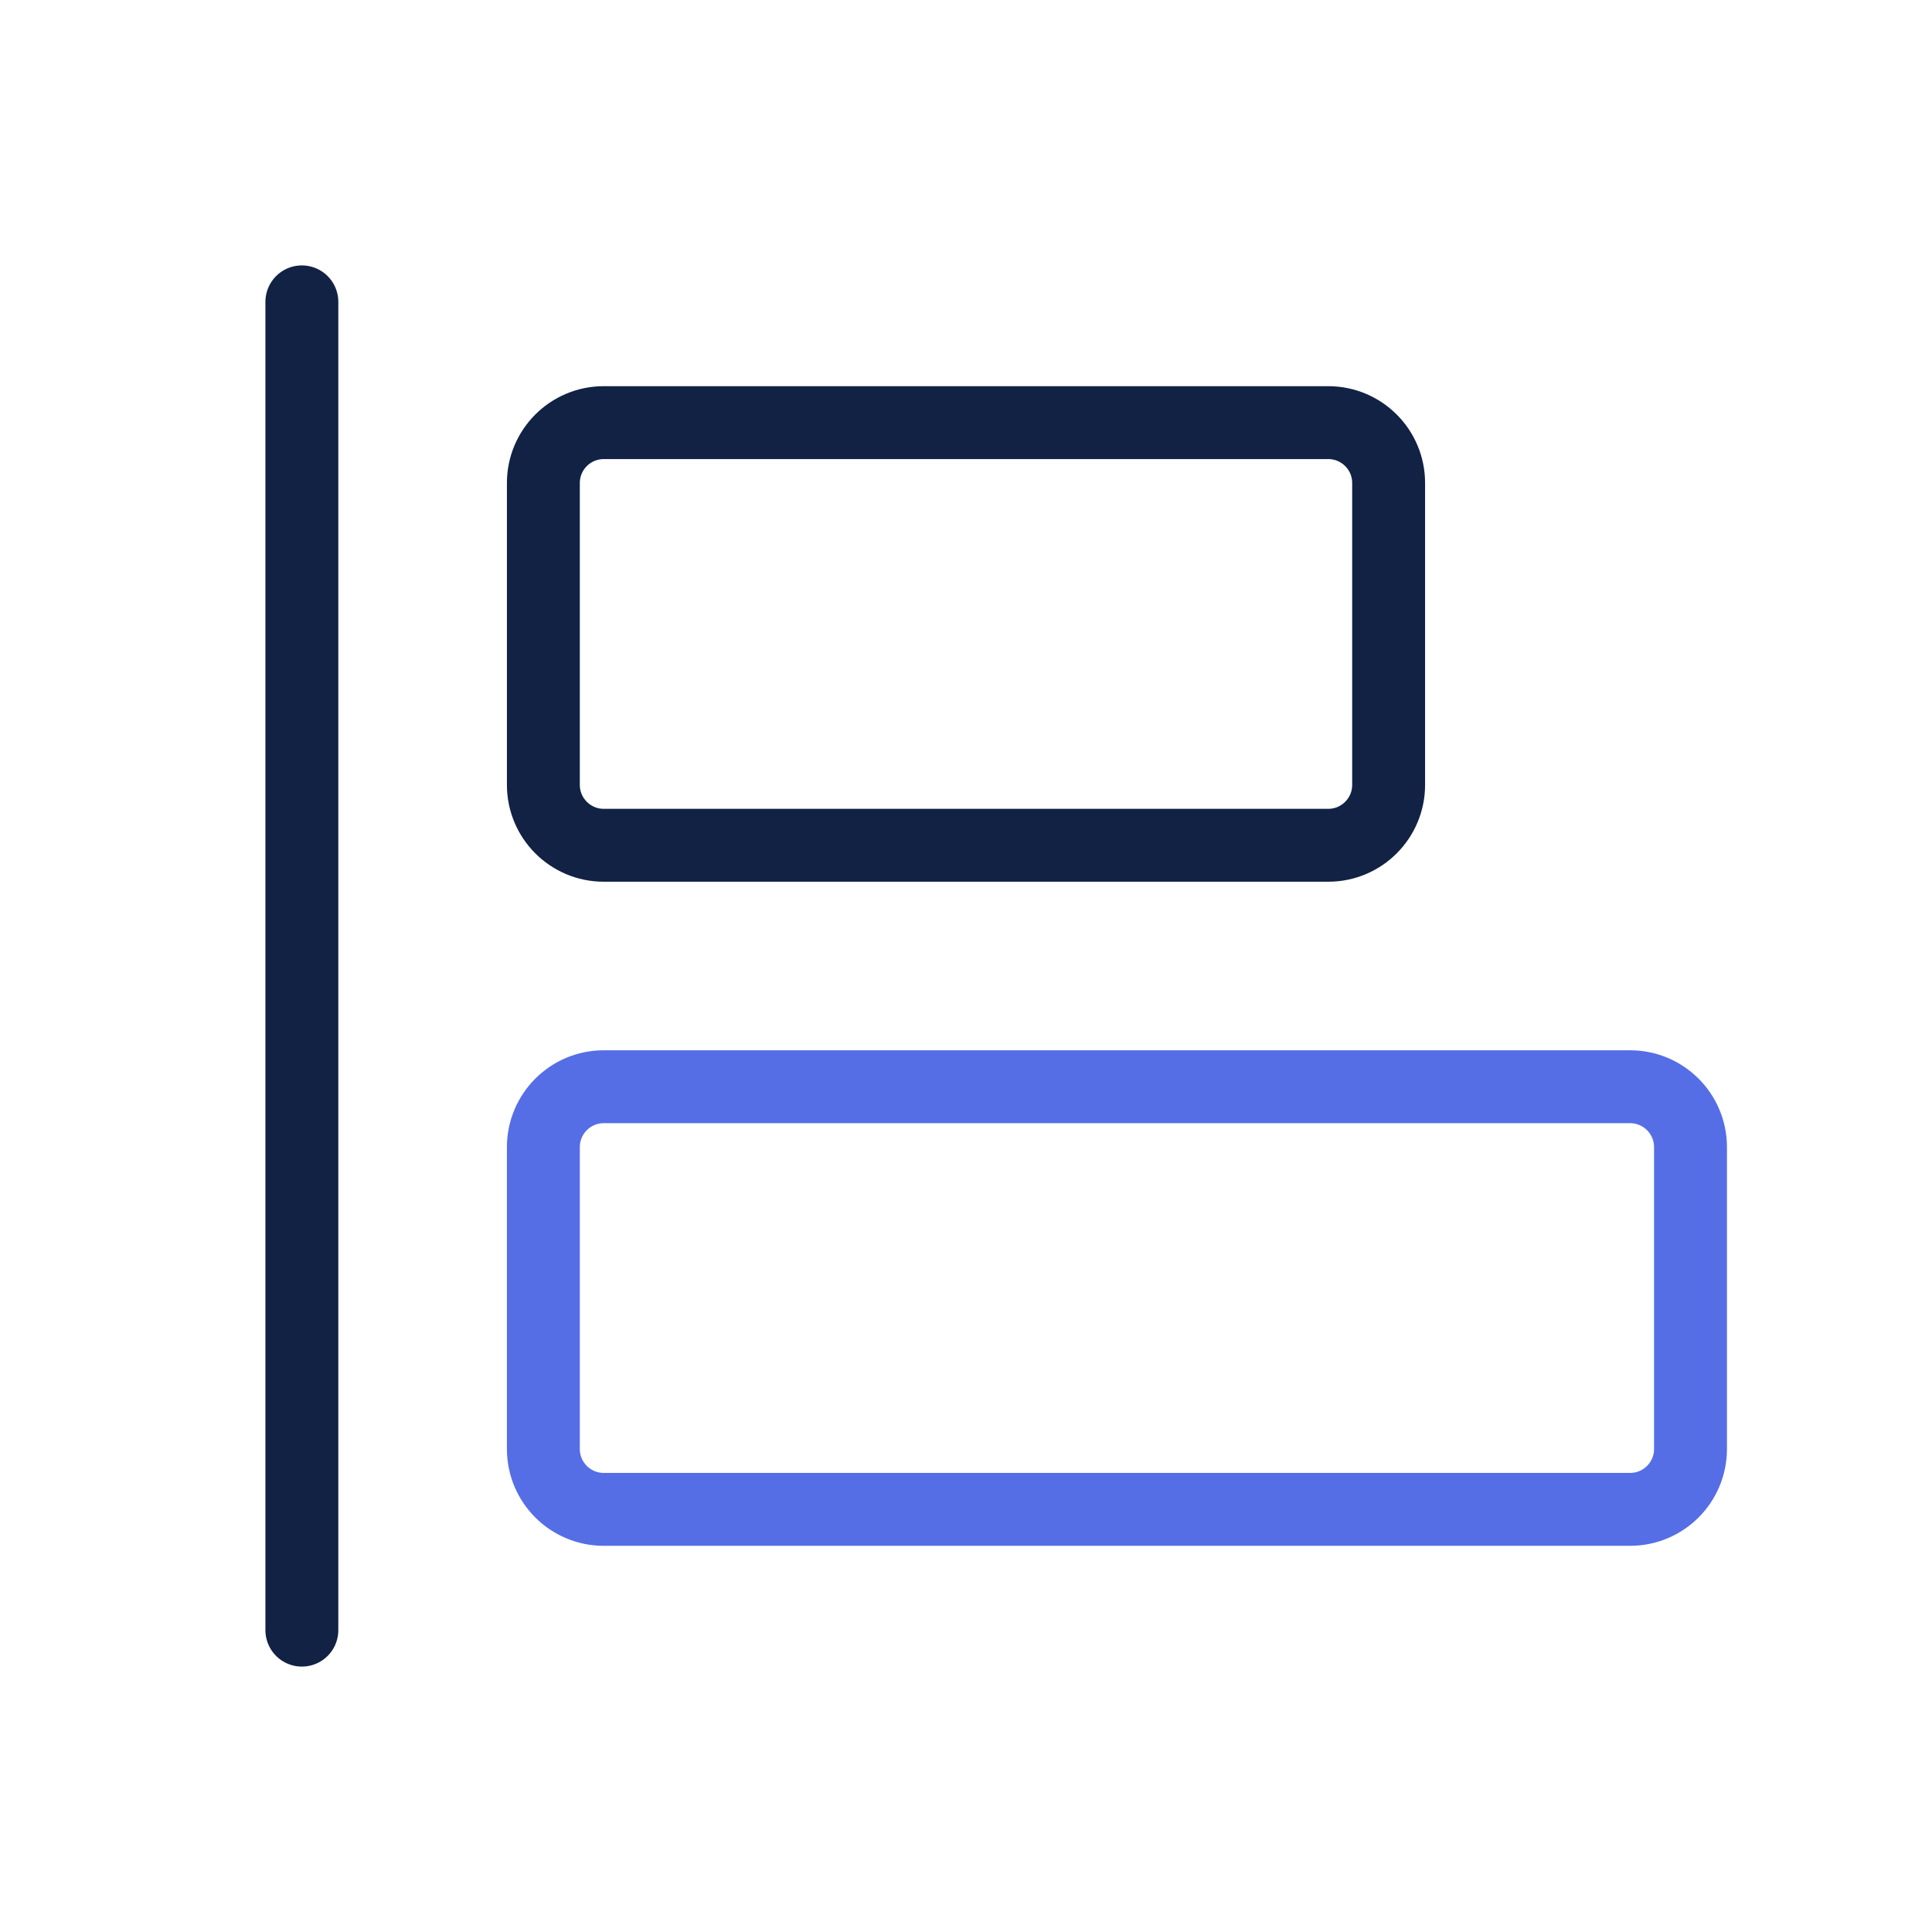 <?xml version="1.0" encoding="UTF-8"?> <svg xmlns="http://www.w3.org/2000/svg" width="53" height="53" viewBox="0 0 53 53" fill="none"><path d="M8.281 8.281V44.719" stroke="#112244" stroke-width="2" stroke-linecap="round" stroke-linejoin="round"></path><path d="M36.438 11.594H16.562C15.648 11.594 14.906 12.335 14.906 13.25V21.531C14.906 22.446 15.648 23.188 16.562 23.188H36.438C37.352 23.188 38.094 22.446 38.094 21.531V13.25C38.094 12.335 37.352 11.594 36.438 11.594Z" stroke="#112244" stroke-width="2" stroke-linecap="round" stroke-linejoin="round"></path><path d="M44.719 29.812H16.562C15.648 29.812 14.906 30.554 14.906 31.469V39.75C14.906 40.665 15.648 41.406 16.562 41.406H44.719C45.633 41.406 46.375 40.665 46.375 39.75V31.469C46.375 30.554 45.633 29.812 44.719 29.812Z" stroke="#556EE6" stroke-width="2" stroke-linecap="round" stroke-linejoin="round"></path></svg> 